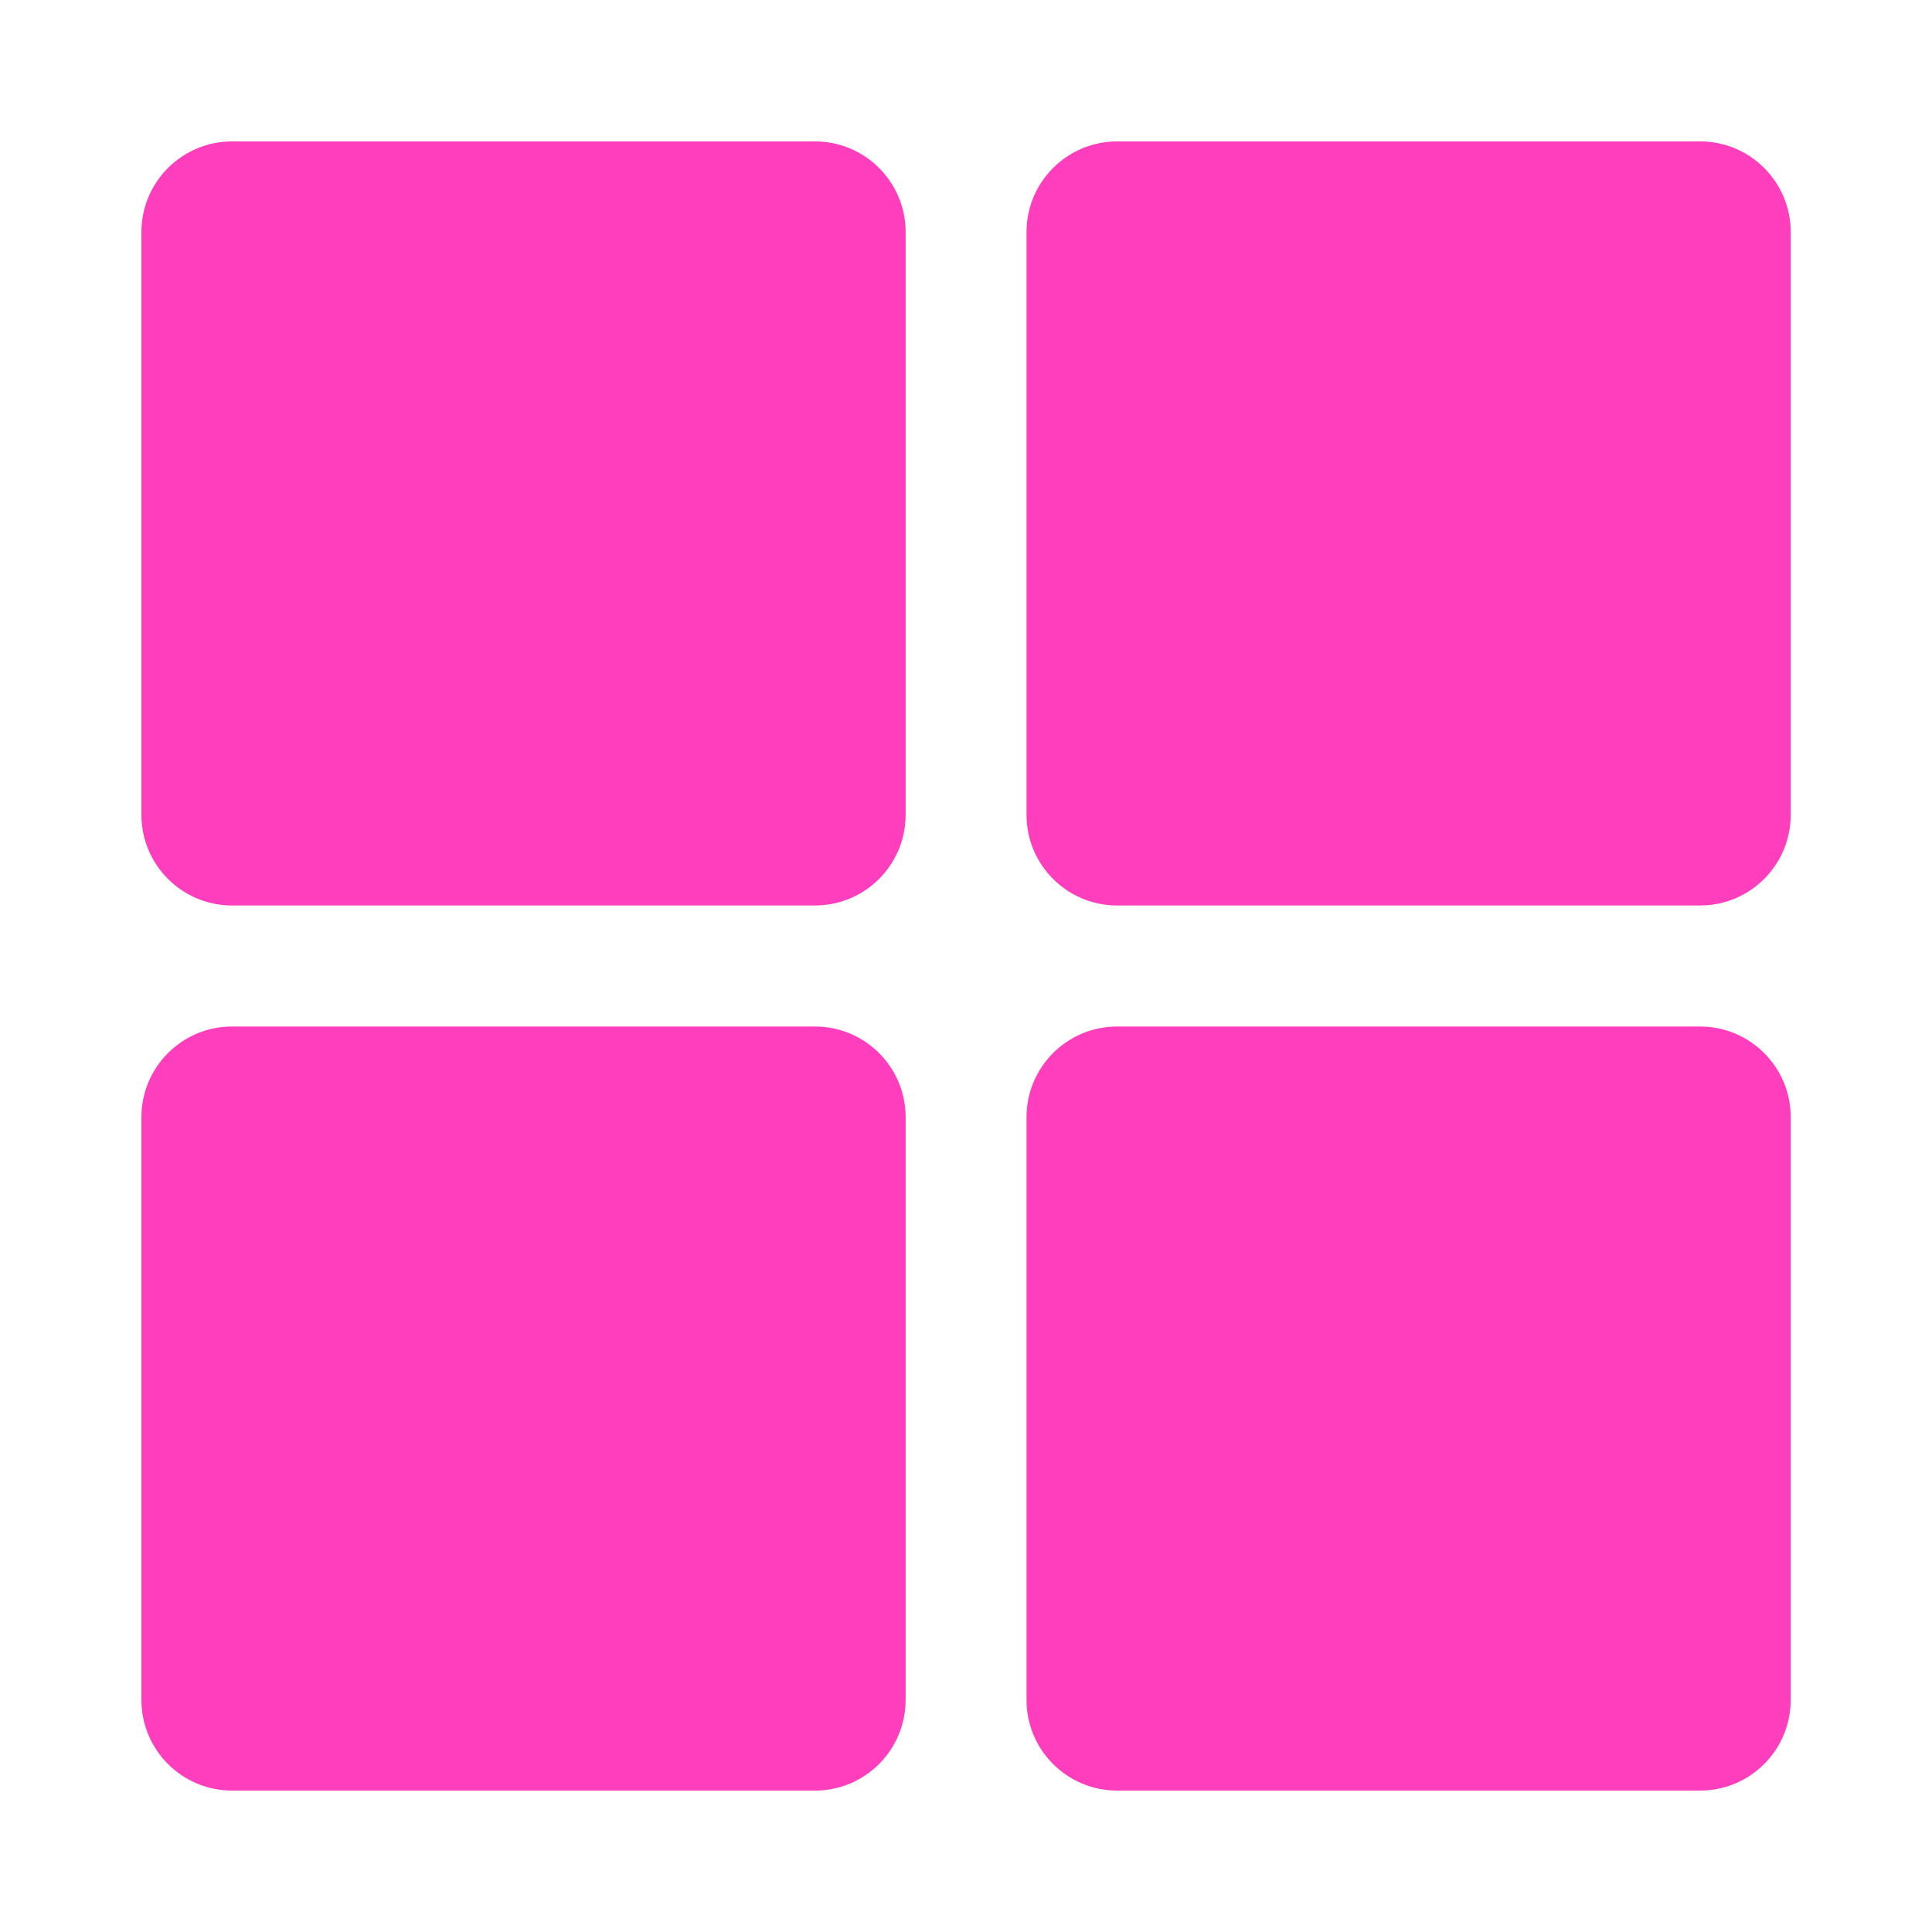 <?xml version="1.0" encoding="utf-8"?>
<!-- Generator: Adobe Illustrator 26.5.0, SVG Export Plug-In . SVG Version: 6.00 Build 0)  -->
<svg version="1.1" id="Layer_1" xmlns="http://www.w3.org/2000/svg" xmlns:xlink="http://www.w3.org/1999/xlink" x="0px" y="0px"
	 viewBox="0 0 128 128" style="enable-background:new 0 0 128 128;" xml:space="preserve">
<style type="text/css">
	.st0{fill:#FF3EBD;}
</style>
<g>
	<path class="st0" d="M112.63,59.99H74.01c-3.31,0-6-2.69-6-6V15.37c0-3.31,2.69-6,6-6h38.63c3.31,0,6,2.69,6,6v38.63
		C118.63,57.31,115.95,59.99,112.63,59.99z"/>
	<path class="st0" d="M53.99,59.99H15.37c-3.31,0-6-2.69-6-6V15.37c0-3.31,2.69-6,6-6h38.63c3.31,0,6,2.69,6,6v38.63
		C59.99,57.31,57.31,59.99,53.99,59.99z"/>
	<path class="st0" d="M112.63,118.63H74.01c-3.31,0-6-2.69-6-6V74.01c0-3.31,2.69-6,6-6h38.63c3.31,0,6,2.69,6,6v38.63
		C118.63,115.95,115.95,118.63,112.63,118.63z"/>
	<path class="st0" d="M53.99,118.63H15.37c-3.31,0-6-2.69-6-6V74.01c0-3.31,2.69-6,6-6h38.63c3.31,0,6,2.69,6,6v38.63
		C59.99,115.95,57.31,118.63,53.99,118.63z"/>
</g>
</svg>
